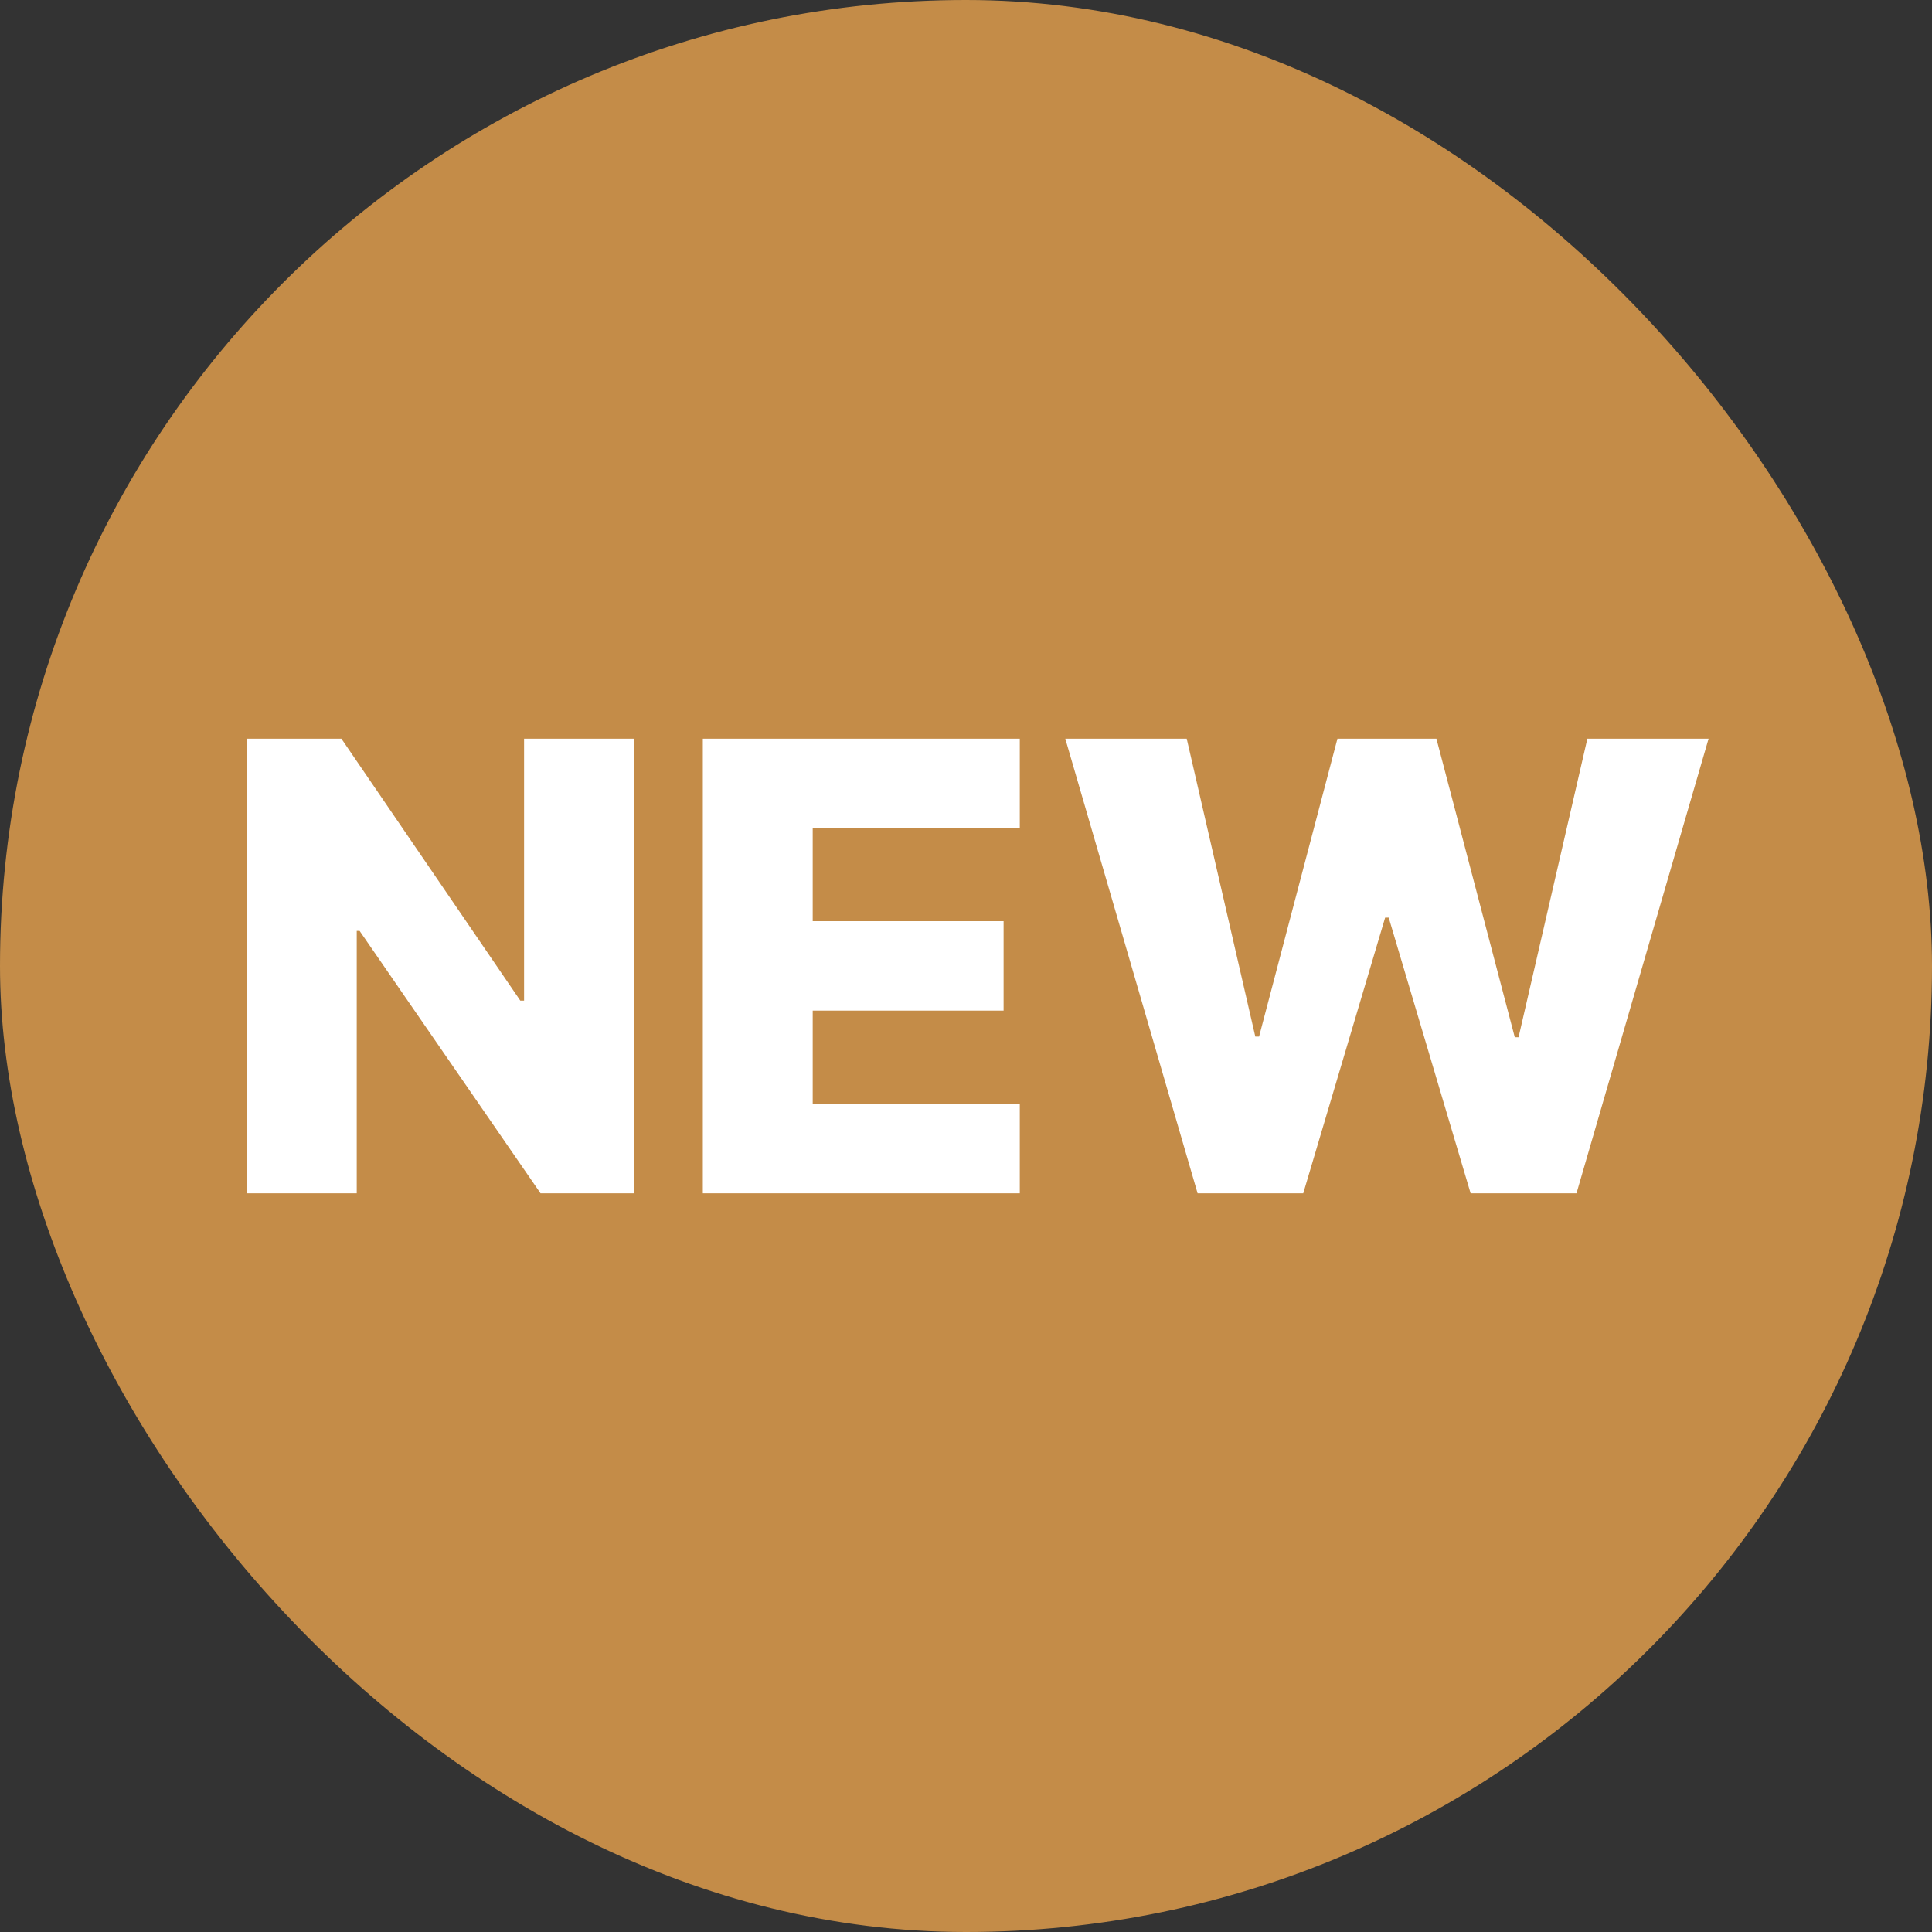 <?xml version="1.0" encoding="UTF-8"?> <svg xmlns="http://www.w3.org/2000/svg" width="102" height="102" viewBox="0 0 102 102" fill="none"><rect x="0" y="0" width="102" height="102" fill="#333333" stroke="none"/><rect width="102" height="102" rx="51" fill="#C48C48"></rect><path d="M33.459 39V63H28.537L18.986 49.148H18.834V63H13.033V39H18.025L27.47 52.828H27.669V39H33.459ZM37.106 63V39H53.84V43.711H42.907V48.633H52.985V53.355H42.907V58.289H53.84V63H37.106ZM63.227 63L56.243 39H62.653L66.274 54.727H66.473L70.61 39H75.836L79.973 54.762H80.172L83.805 39H90.204L83.231 63H77.641L73.317 48.445H73.129L68.805 63H63.227Z" fill="white"></path></svg> 